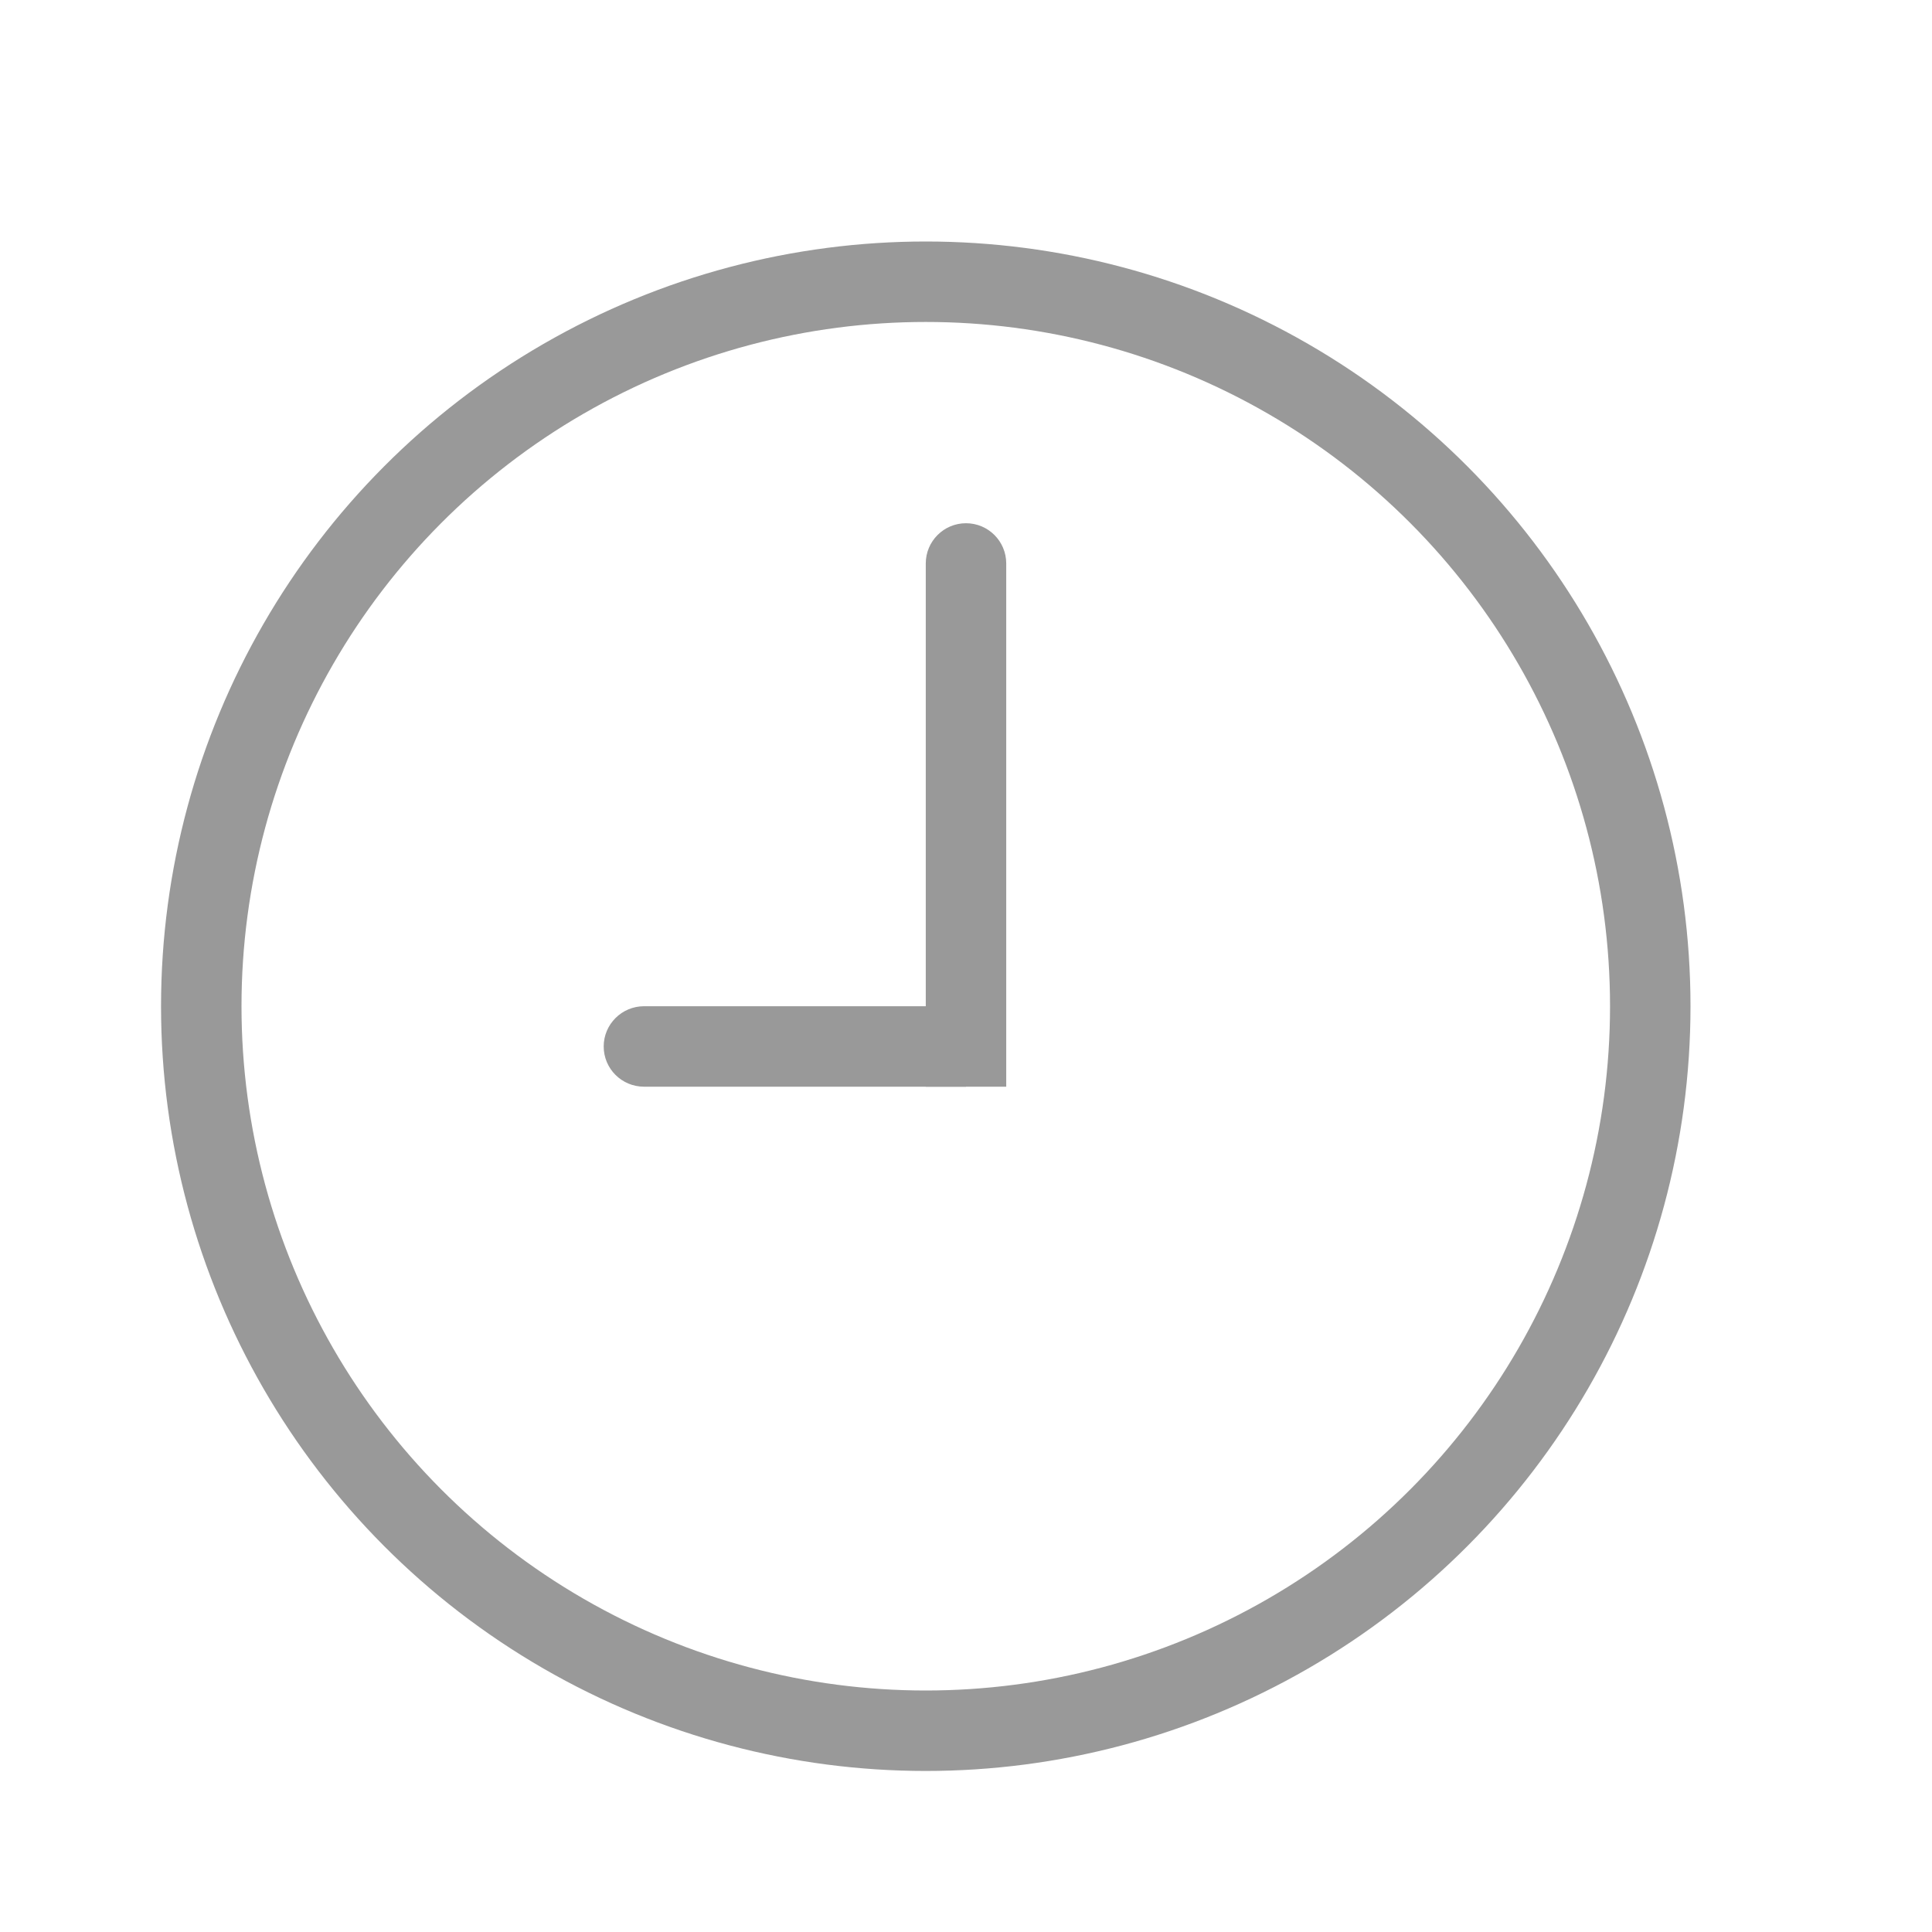 <svg width="17" height="17" viewBox="0 0 17 17" fill="none" xmlns="http://www.w3.org/2000/svg">
<circle cx="8.146" cy="8.854" r="6.375" stroke="#999999" stroke-width="0.708"/>
<path d="M8.854 4.958C8.854 4.763 8.696 4.604 8.5 4.604C8.304 4.604 8.146 4.763 8.146 4.958H8.854ZM8.146 4.958V9.562H8.854V4.958H8.146Z" fill="#999999"/>
<path d="M5.667 8.854C5.471 8.854 5.312 9.013 5.312 9.208C5.312 9.404 5.471 9.562 5.667 9.562V8.854ZM5.667 9.562H8.5V8.854H5.667V9.562Z" fill="#999999"/>
</svg>
